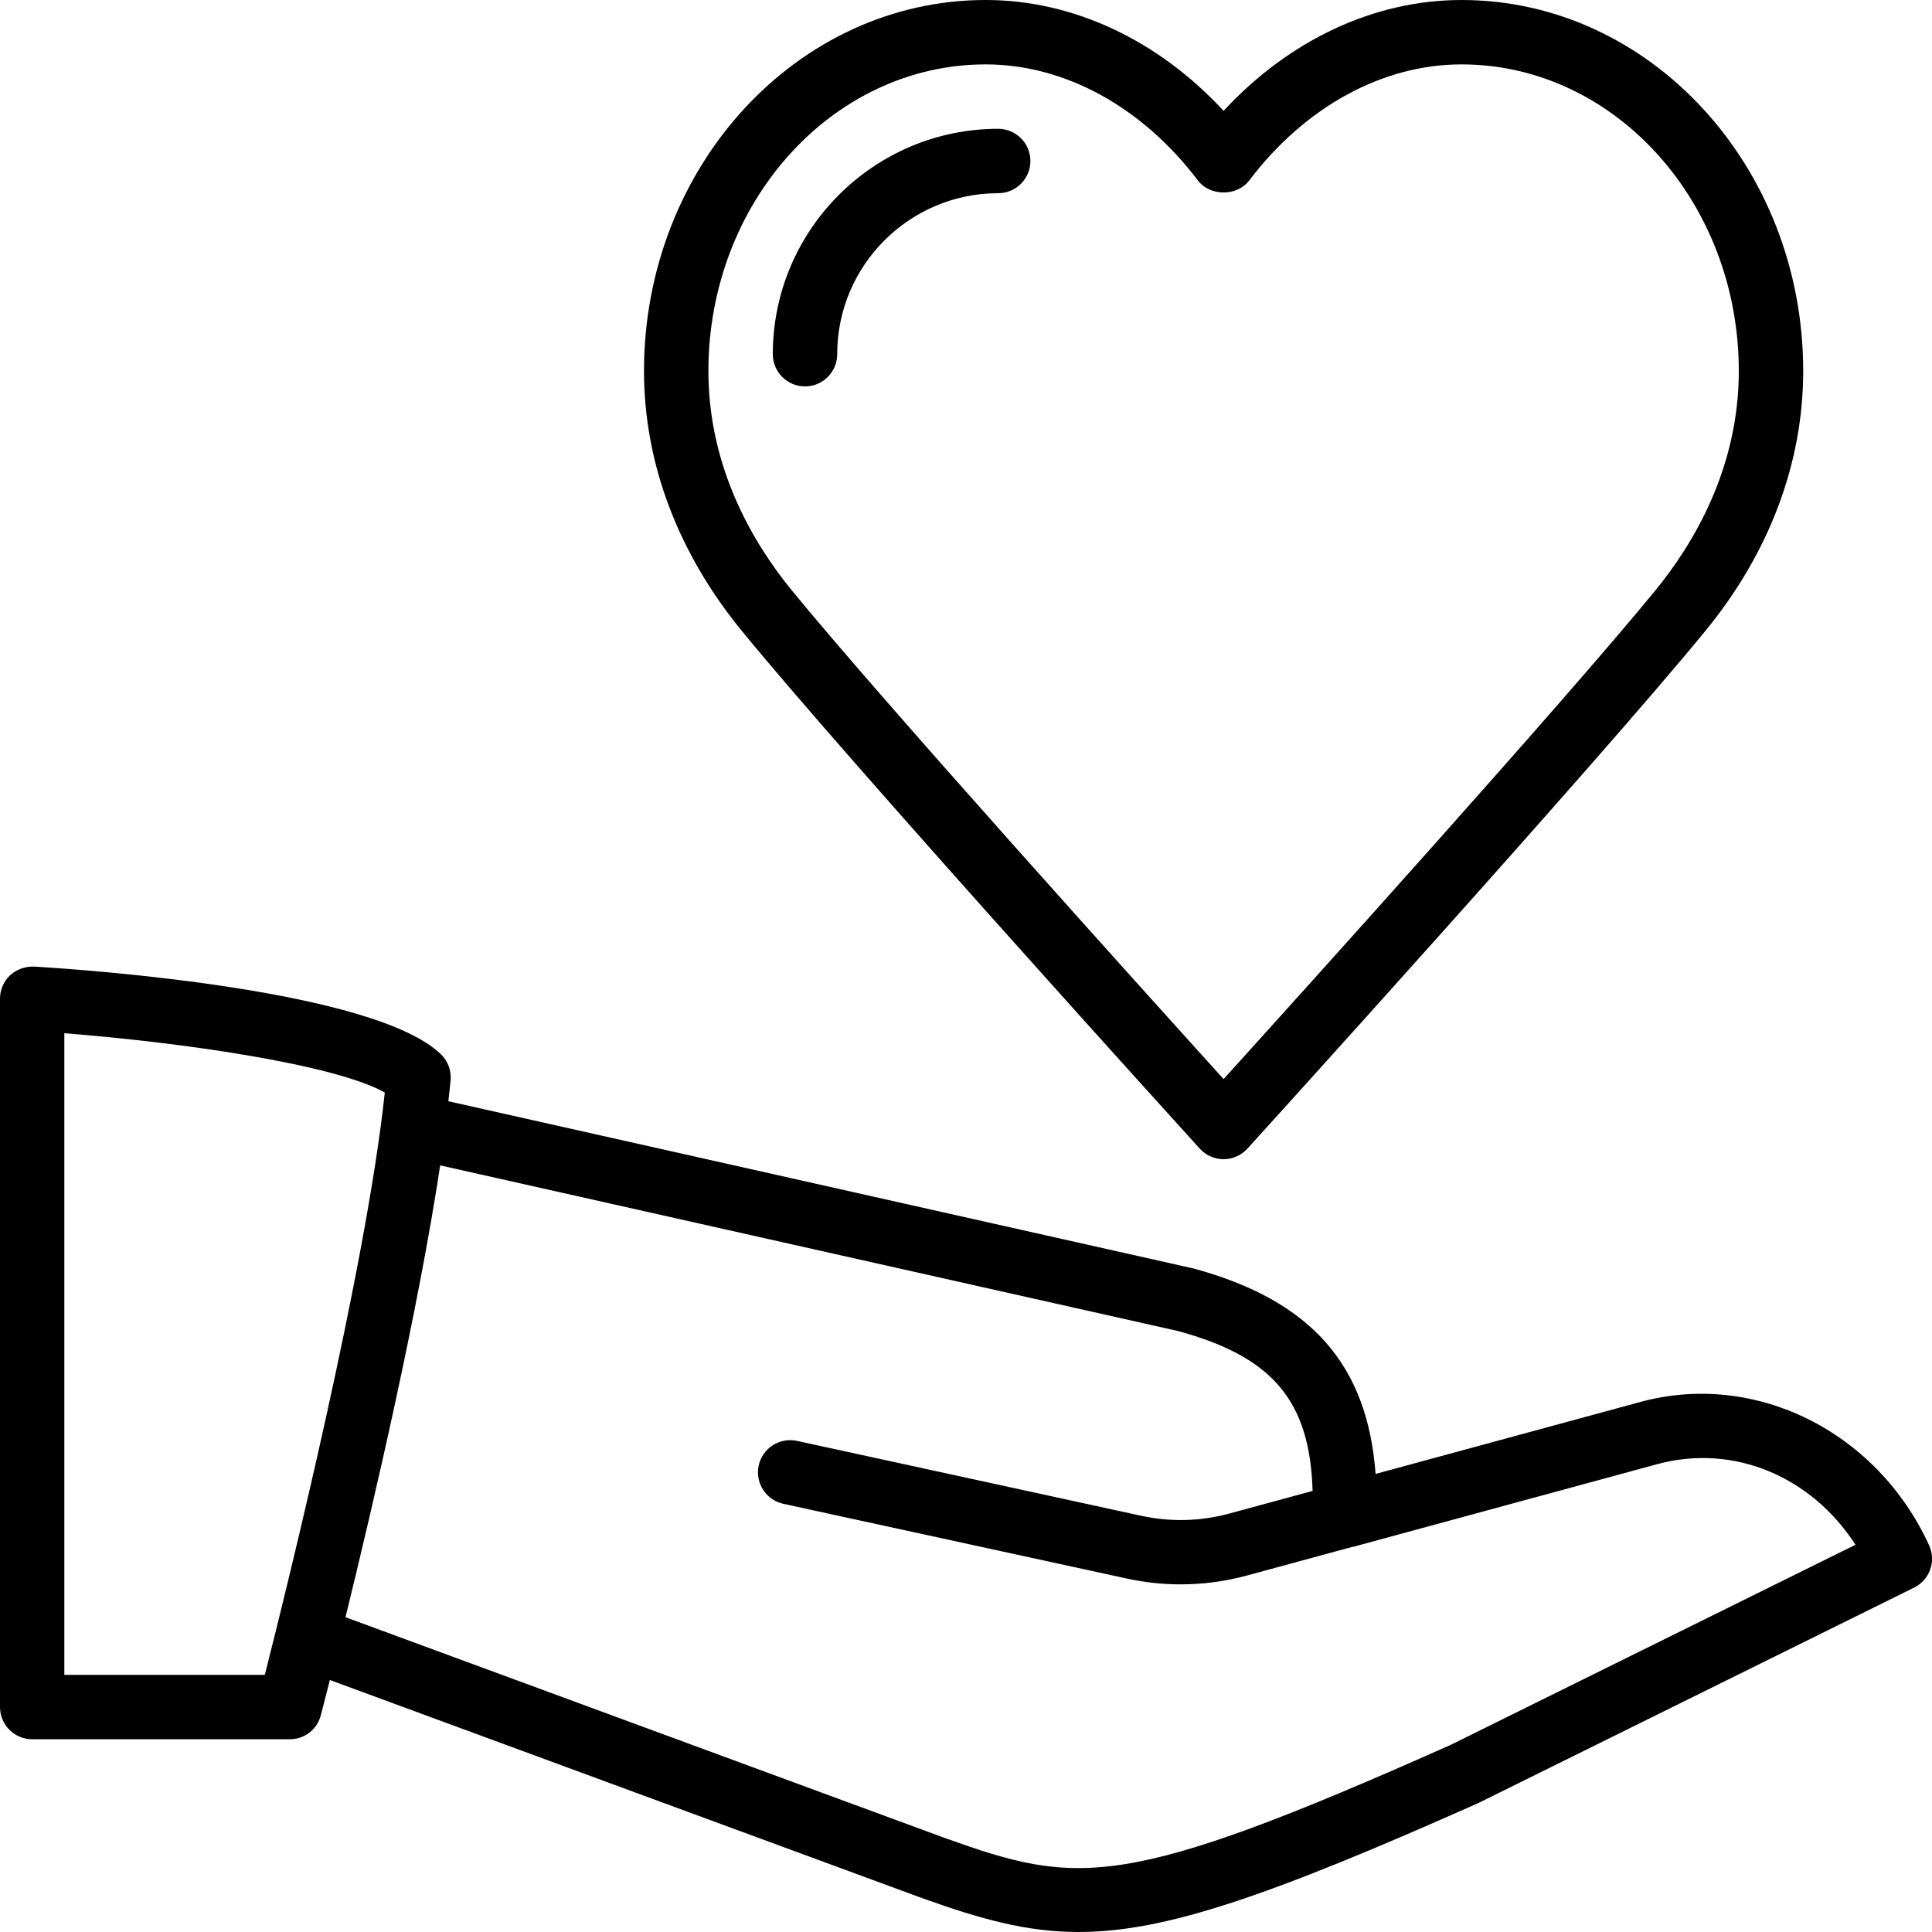 <?xml version="1.0" encoding="iso-8859-1"?>
<!-- Generator: Adobe Illustrator 19.0.0, SVG Export Plug-In . SVG Version: 6.00 Build 0)  -->
<svg version="1.1" id="Layer_1" xmlns="http://www.w3.org/2000/svg" xmlns:xlink="http://www.w3.org/1999/xlink" x="0px" y="0px"
	 viewBox="0 0 30 30" style="enable-background:new 0 0 30 30;" xml:space="preserve">
<g>
	<g>
		<path d="M13,5.5C13,4.122,14.121,3,15.5,3C15.776,3,16,2.776,16,2.5S15.776,2,15.5,2C13.57,2,12,3.57,12,5.5
			C12,5.776,12.224,6,12.5,6S13,5.776,13,5.5z M18.63,17.836C18.725,17.94,18.859,18,19,18s0.275-0.06,0.37-0.164
			c0.053-0.059,5.418-5.97,7.109-8.037C27.475,8.586,28,7.188,28,5.761C28,2.583,25.62,0,22.695,0C21.338,0,20.02,0.62,19,1.721
			C17.981,0.62,16.662,0,15.305,0C12.38,0,10,2.584,10,5.761c0,1.428,0.526,2.824,1.521,4.038
			C13.212,11.866,18.576,17.777,18.63,17.836z M15.305,1c1.226,0,2.427,0.657,3.296,1.802c0.19,0.249,0.608,0.249,0.797,0
			C20.267,1.657,21.468,1,22.695,1C25.069,1,27,3.137,27,5.762c0,1.508-0.704,2.683-1.294,3.404
			c-1.417,1.732-5.459,6.212-6.706,7.59c-1.247-1.378-5.289-5.859-6.706-7.59C11.704,8.445,11,7.27,11,5.762
			C11,3.136,12.931,1,15.305,1z M29.955,23.995c-0.815-1.775-2.706-2.71-4.485-2.225l-4.11,1.117
			c-0.126-1.697-1.002-2.694-2.827-3.19L6.962,17.1c0.012-0.11,0.026-0.225,0.035-0.328c0.013-0.15-0.043-0.298-0.151-0.402
			c-1.03-0.994-5.442-1.308-6.316-1.361c-0.135-0.004-0.272,0.041-0.373,0.135C0.057,15.237,0,15.369,0,15.507v11
			c0,0.276,0.224,0.5,0.5,0.5h4c0.228,0,0.427-0.153,0.482-0.375c0.011-0.042,0.064-0.244,0.14-0.545l9.21,3.392
			C15.237,29.802,15.945,30,16.748,30c1.344,0,2.954-0.555,6.205-2.001l6.77-3.347C29.965,24.532,30.068,24.241,29.955,23.995z
			 M4.112,26.007H0.999v-9.963c1.824,0.143,4.189,0.482,4.976,0.92C5.688,19.678,4.465,24.615,4.112,26.007z M22.527,27.094
			c-5.103,2.274-5.786,2.186-7.854,1.447l-9.308-3.429c0.436-1.779,1.13-4.758,1.47-7.016l11.457,2.572
			c1.467,0.4,2.048,1.08,2.09,2.483L19.097,23.5c-0.456,0.125-0.921,0.136-1.381,0.036l-5.34-1.162
			c-0.271-0.058-0.536,0.113-0.595,0.382c-0.058,0.27,0.112,0.536,0.382,0.595l5.34,1.162c0.272,0.059,0.551,0.089,0.829,0.089
			c0.347,0,0.693-0.046,1.029-0.137l1.641-0.446c0.005-0.001,0.009,0,0.014-0.001l4.715-1.282c1.185-0.322,2.393,0.187,3.081,1.251
			L22.527,27.094z"/>
	</g>
</g>
</svg>
